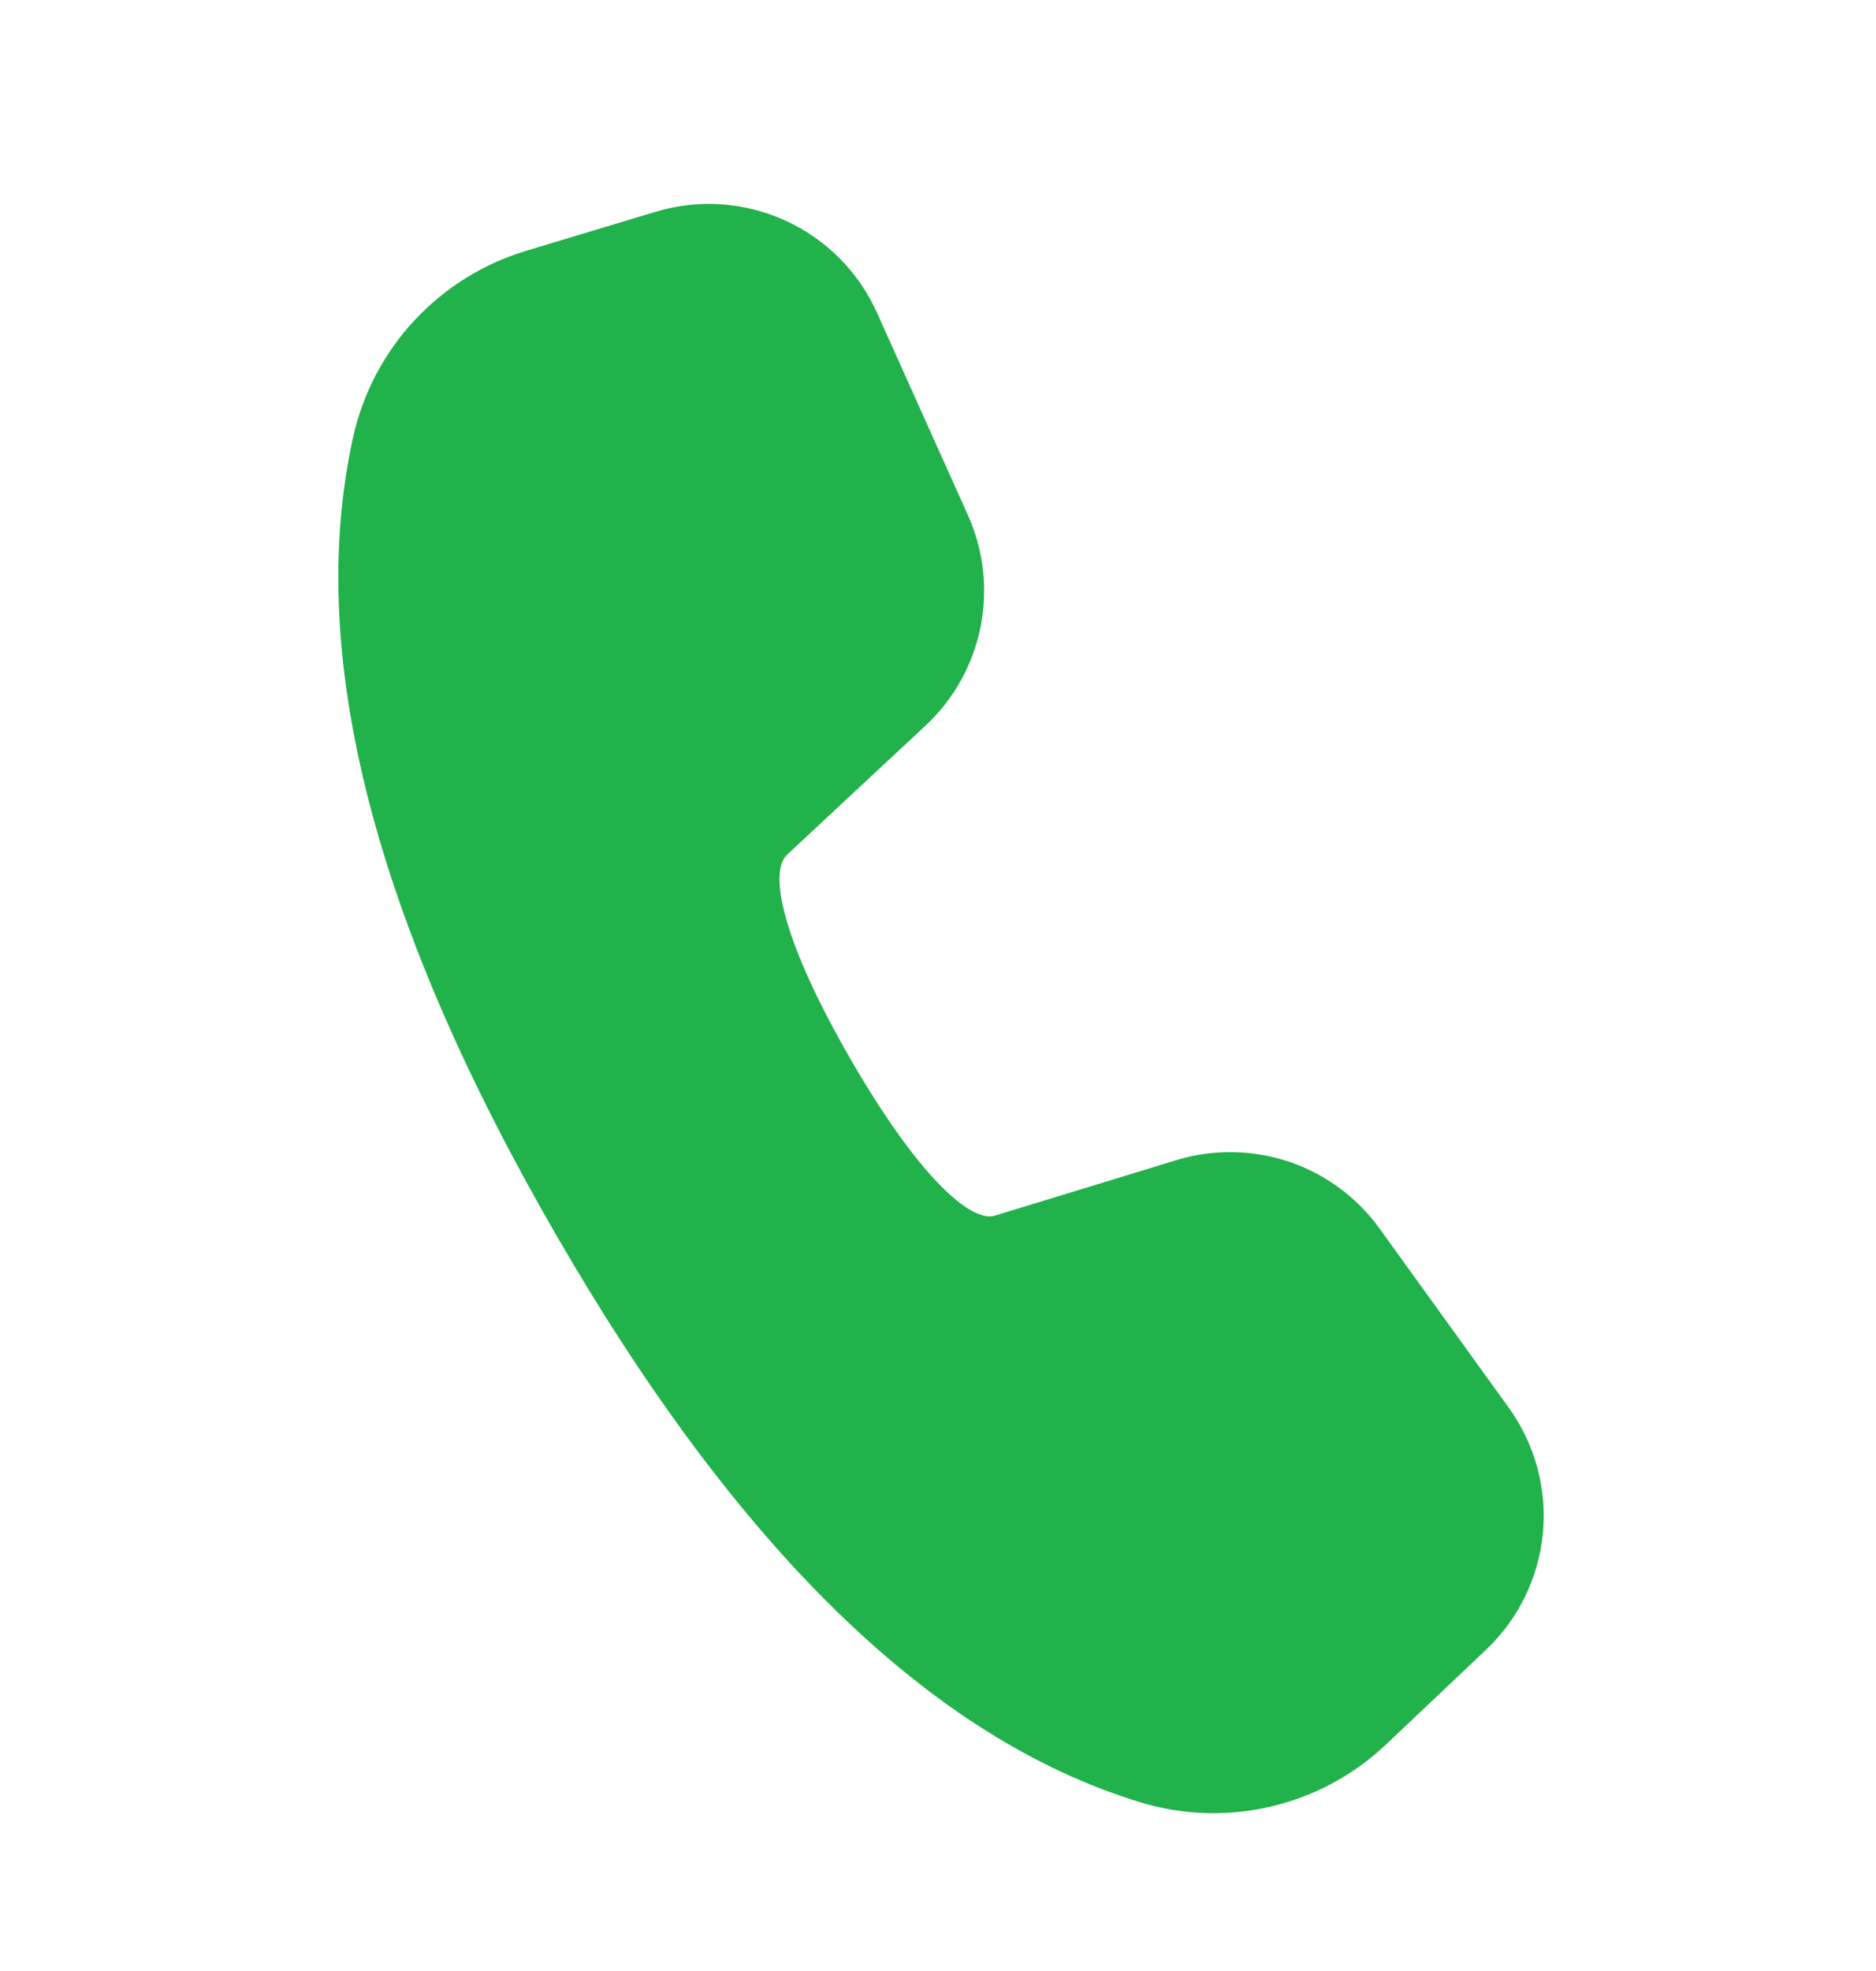 <svg width="20" height="21" viewBox="0 0 20 21" fill="none" xmlns="http://www.w3.org/2000/svg">
<g id="fluent:call-28-filled">
<path id="Vector" d="M5.607 2.673L6.991 2.256C7.447 2.118 7.938 2.152 8.372 2.35C8.806 2.547 9.153 2.896 9.349 3.331L10.319 5.489C10.487 5.863 10.534 6.28 10.453 6.683C10.372 7.085 10.167 7.452 9.867 7.731L8.39 9.107C8.192 9.295 8.342 10.027 9.065 11.28C9.789 12.534 10.348 13.029 10.606 12.952L12.54 12.361C12.932 12.241 13.352 12.247 13.741 12.377C14.129 12.508 14.467 12.757 14.707 13.089L16.086 15C16.364 15.386 16.493 15.86 16.449 16.333C16.404 16.807 16.189 17.249 15.844 17.576L14.778 18.585C14.434 18.911 14.01 19.14 13.548 19.248C13.087 19.356 12.605 19.34 12.152 19.201C9.919 18.518 7.852 16.489 5.921 13.144C3.986 9.794 3.255 6.969 3.764 4.66C3.867 4.195 4.092 3.765 4.416 3.416C4.74 3.067 5.151 2.81 5.607 2.673Z" fill="#21B24B"/>
</g>
</svg>
